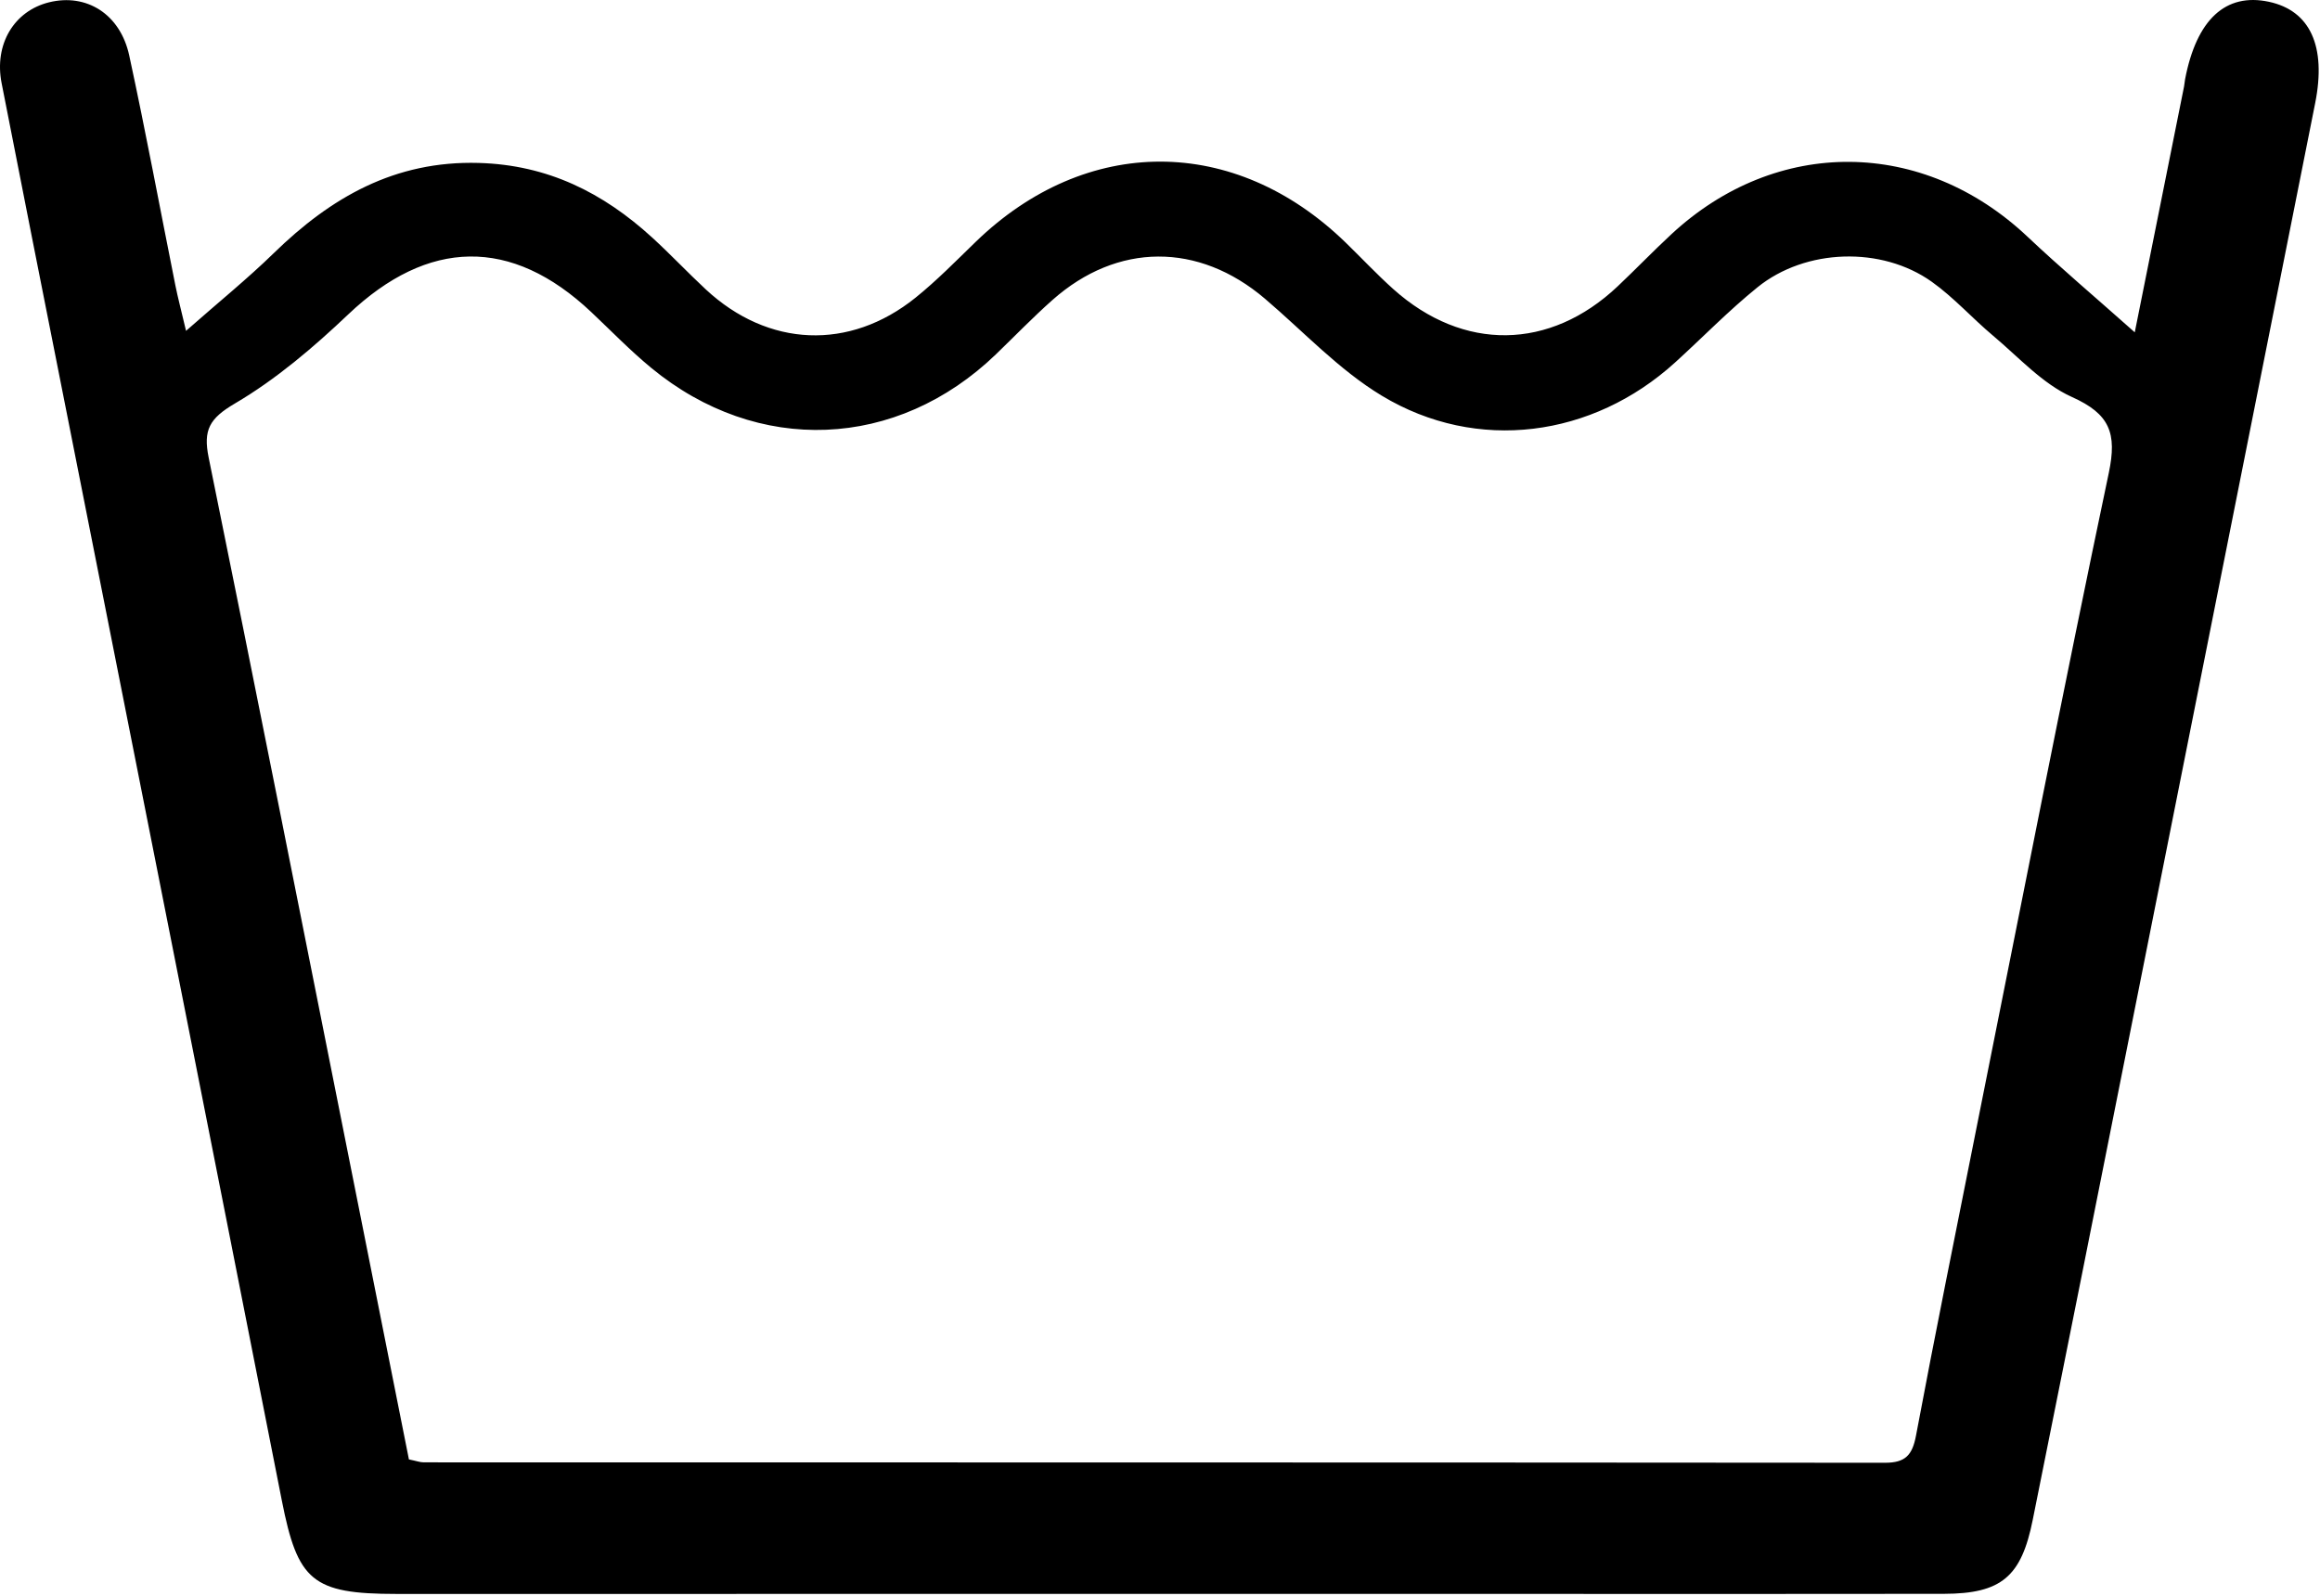 <svg width="311" height="214" viewBox="0 0 311 214" fill="none" xmlns="http://www.w3.org/2000/svg">
<path d="M199.601 213.686C150.448 213.689 101.795 213.697 53.142 213.692C41.847 213.691 39.901 211.947 37.774 201.141C28.003 151.504 18.152 101.882 8.331 52.254C5.619 38.547 2.889 24.842 0.213 11.128C-0.801 5.935 1.883 1.468 6.577 0.309C11.577 -0.926 16.117 1.867 17.323 7.438C19.542 17.683 21.454 27.995 23.513 38.276C23.831 39.863 24.249 41.431 24.939 44.354C29.369 40.451 33.188 37.361 36.69 33.946C44.366 26.461 52.916 21.53 64.165 21.844C73.422 22.102 80.847 25.832 87.433 31.852C89.89 34.099 92.175 36.532 94.614 38.8C102.969 46.567 113.871 47.045 122.733 39.906C125.577 37.615 128.152 34.982 130.782 32.434C145.607 18.069 165.48 18.075 180.348 32.481C182.501 34.567 184.551 36.767 186.782 38.764C196.149 47.149 207.766 46.984 216.86 38.379C219.279 36.089 221.593 33.687 224.033 31.42C238.136 18.314 257.772 18.501 271.802 31.743C276.187 35.881 280.8 39.779 286.169 44.551C288.598 32.439 290.687 22.026 292.773 11.612C292.838 11.286 292.853 10.95 292.915 10.623C294.45 2.613 298.354 -0.997 304.143 0.237C309.672 1.415 311.873 6.187 310.355 13.817C299.962 66.044 289.563 118.27 279.16 170.495C276.95 181.588 274.707 192.675 272.49 203.767C270.971 211.367 268.306 213.663 260.584 213.677C240.423 213.714 220.262 213.688 199.601 213.686ZM265.002 150.966C270.852 121.77 276.552 92.542 282.687 63.406C283.812 58.064 282.822 55.5 277.745 53.222C273.79 51.447 270.612 47.888 267.182 45.012C264.382 42.665 261.915 39.881 258.956 37.774C252.233 32.986 242.04 33.305 235.598 38.513C231.725 41.643 228.236 45.245 224.543 48.601C213.504 58.631 198.007 60.755 185.239 53.054C179.487 49.584 174.737 44.447 169.557 40.038C160.668 32.471 149.787 32.497 141.079 40.223C138.466 42.542 136.033 45.064 133.516 47.491C120.233 60.3 101.553 61.076 87.292 49.315C84.474 46.99 81.918 44.348 79.256 41.836C68.535 31.721 57.382 31.992 46.691 42.141C42.026 46.57 37.01 50.849 31.501 54.087C28.076 56.1 27.215 57.63 27.973 61.352C34.286 92.333 40.414 123.351 46.596 154.358C49.35 168.177 52.098 181.997 54.817 195.658C55.837 195.866 56.317 196.05 56.796 196.05C122.093 196.063 187.39 196.051 252.686 196.106C255.423 196.109 256.354 195.078 256.846 192.451C259.389 178.878 262.15 165.346 265.002 150.966Z" fill="black"/>
</svg>
